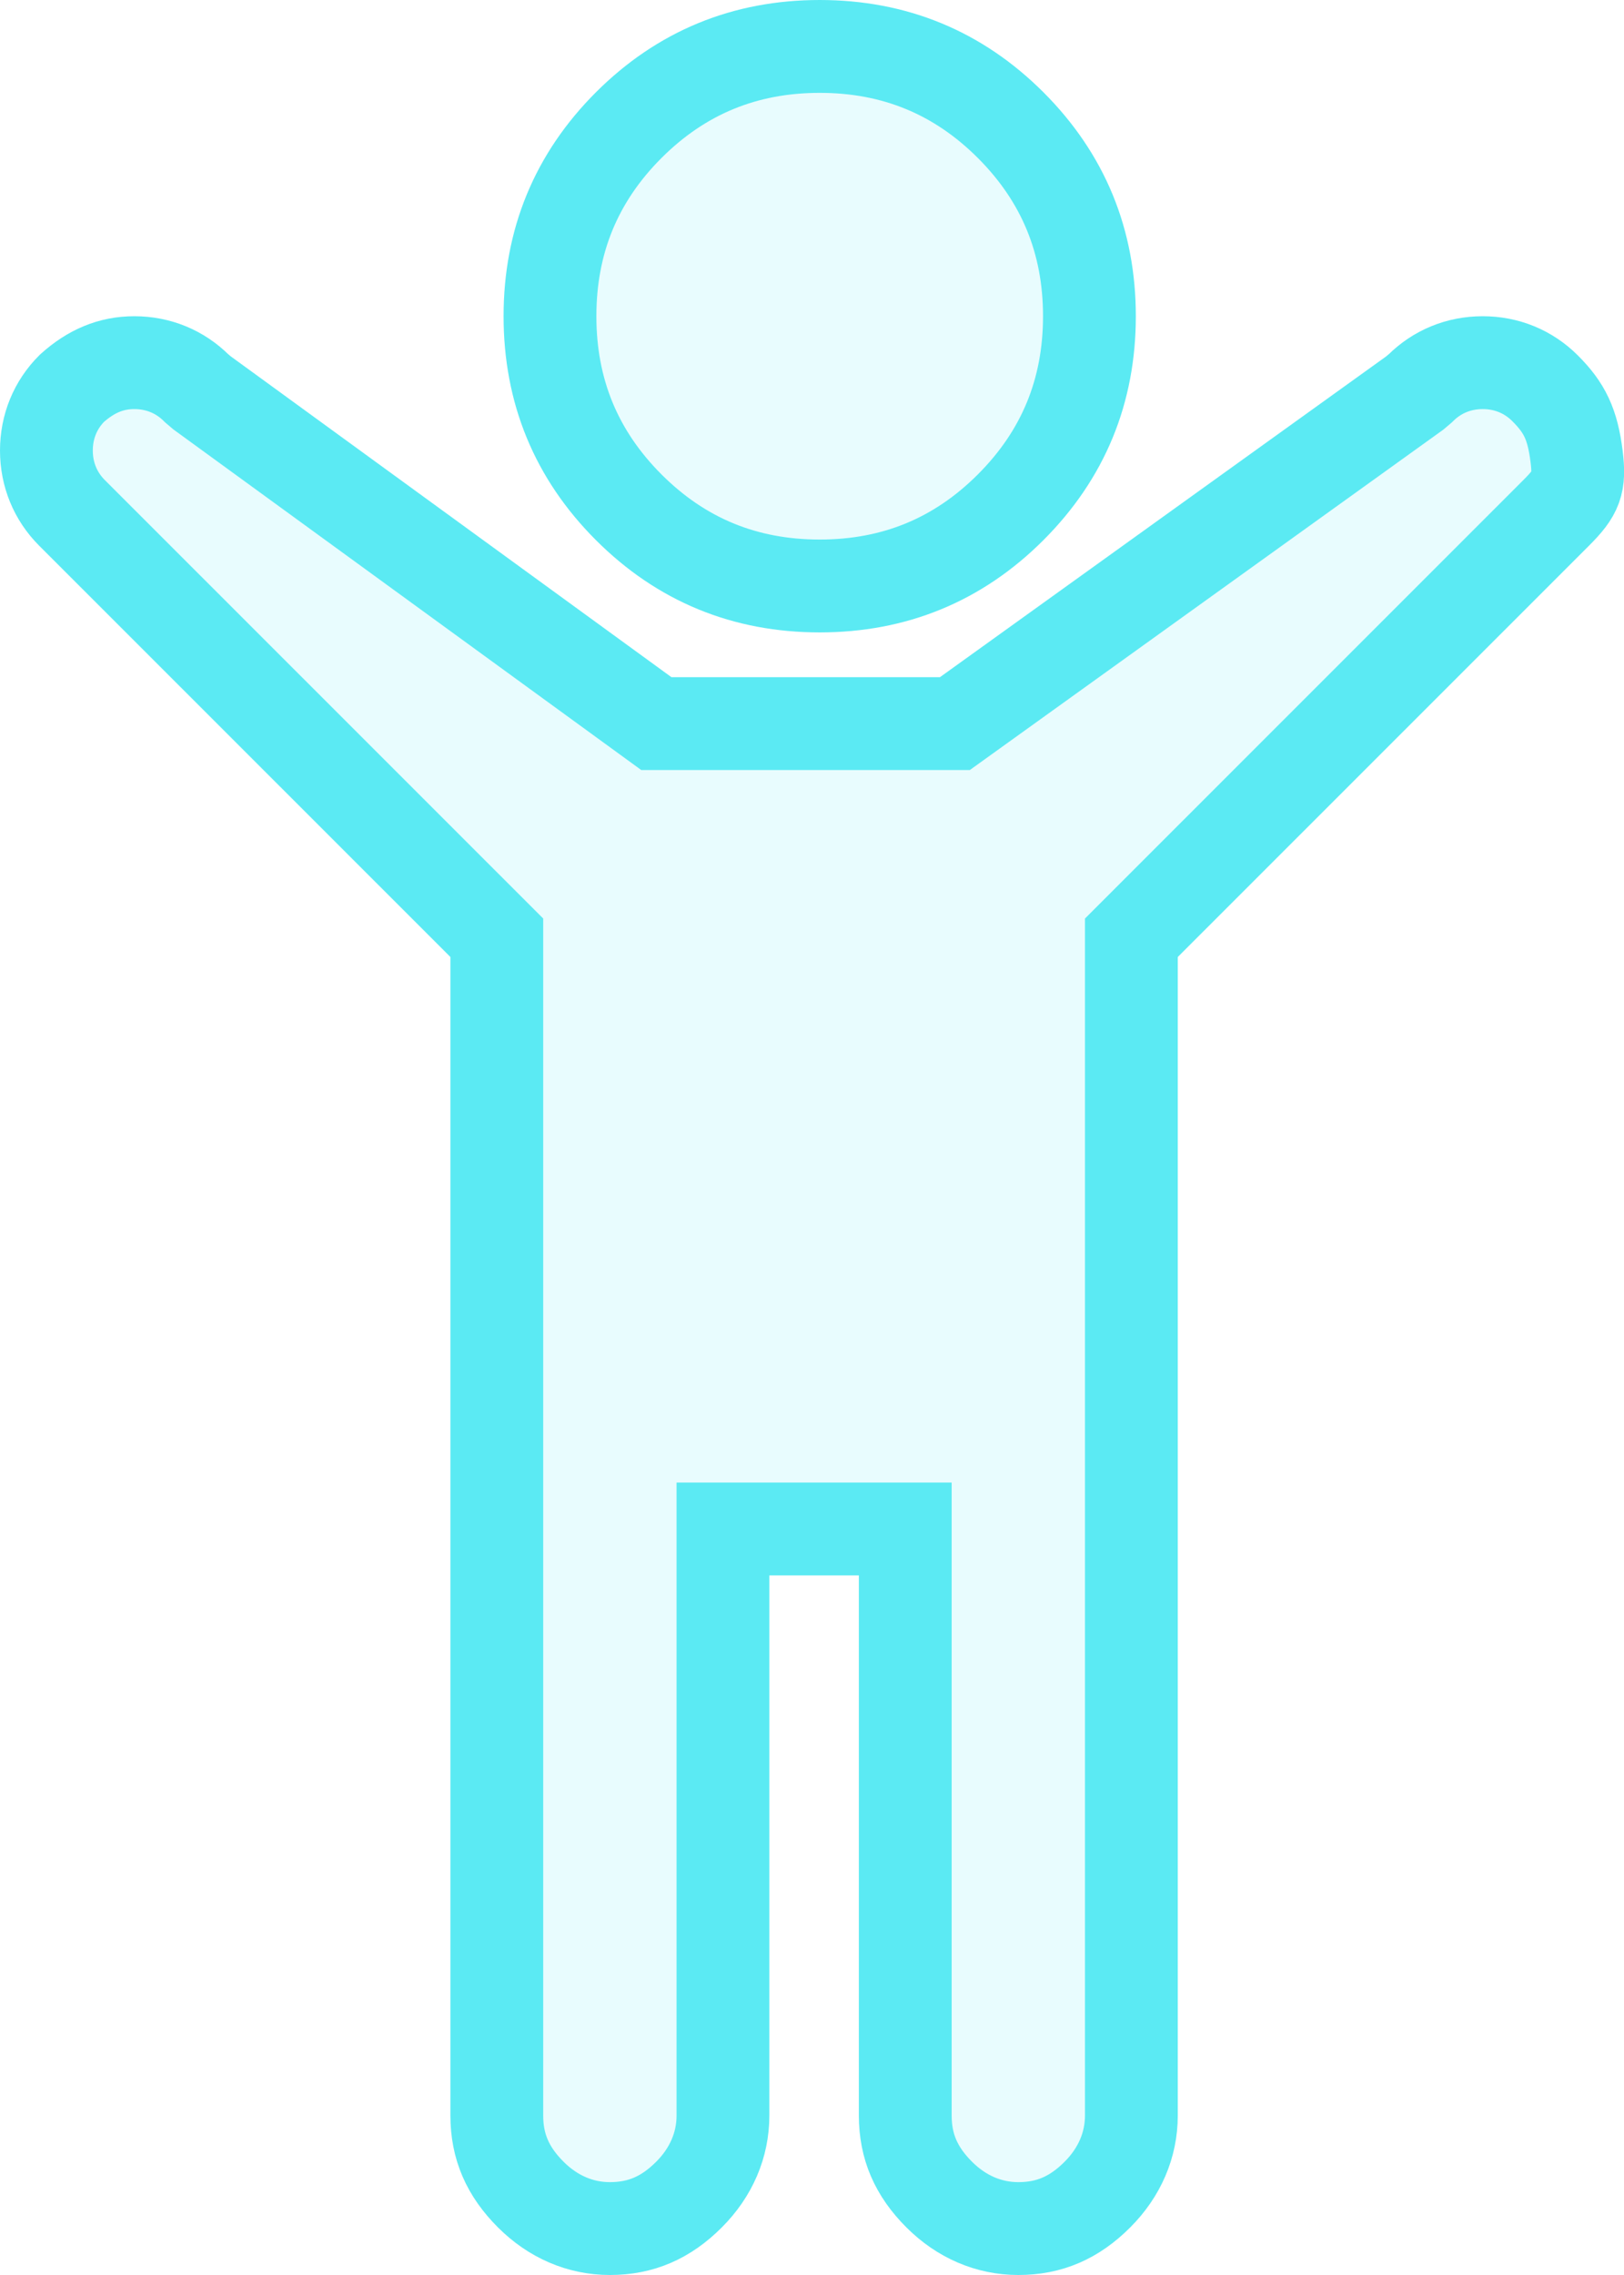 <?xml version="1.0" encoding="UTF-8"?>
<svg width="35px" height="49px" viewBox="0 0 35 49" version="1.1" xmlns="http://www.w3.org/2000/svg" xmlns:xlink="http://www.w3.org/1999/xlink">
    <!-- Generator: Sketch 53 (72520) - https://sketchapp.com -->
    <title>Shape@3x</title>
    <desc>Created with Sketch.</desc>
    <g id="Landing" stroke="none" stroke-width="1" fill="none" fill-rule="evenodd" fill-opacity="0.144">
        <g id="Home" transform="translate(-202, -1567)" fill="#5BEAF3" fill-rule="nonzero" stroke="#5BEAF3" stroke-width="2">
            <g id="2" transform="translate(0, 1408)">
                <path d="M235.539,170.046 C235.978,169.607 236.051,169.416 235.978,168.828 C235.891,168.134 235.719,167.782 235.298,167.362 C234.941,167.005 234.471,166.811 233.955,166.811 C233.439,166.811 232.969,167.005 232.612,167.362 L232.489,167.466 L222.58,174.585 L216.145,174.585 L206.356,167.463 L206.237,167.362 C205.88,167.005 205.41,166.811 204.894,166.811 C204.395,166.811 203.963,166.993 203.551,167.362 C203.194,167.718 203,168.188 203,168.704 C203,169.219 203.194,169.689 203.551,170.046 L212.707,179.198 L212.707,204.565 C212.707,205.232 212.94,205.77 213.439,206.268 C213.919,206.748 214.511,207 215.144,207 C215.812,207 216.35,206.767 216.849,206.268 C217.329,205.788 217.581,205.197 217.581,204.565 L217.581,191.932 L221.51,191.932 L221.51,204.565 C221.51,205.232 221.743,205.77 222.242,206.268 C222.722,206.748 223.314,207 223.947,207 C224.615,207 225.152,206.767 225.651,206.268 C226.131,205.788 226.383,205.197 226.383,204.565 L226.383,179.198 L235.539,170.046 Z M223.782,161.696 C222.649,160.564 221.278,160 219.666,160 C218.053,160 216.682,160.564 215.549,161.696 C214.416,162.829 213.853,164.199 213.853,165.811 C213.853,167.422 214.416,168.792 215.549,169.925 C216.682,171.058 218.053,171.621 219.666,171.621 C221.278,171.621 222.649,171.058 223.782,169.925 C224.915,168.792 225.479,167.422 225.479,165.811 C225.479,164.199 224.915,162.829 223.782,161.696 Z" id="Shape"></path>
            </g>
        </g>
    </g>
</svg>